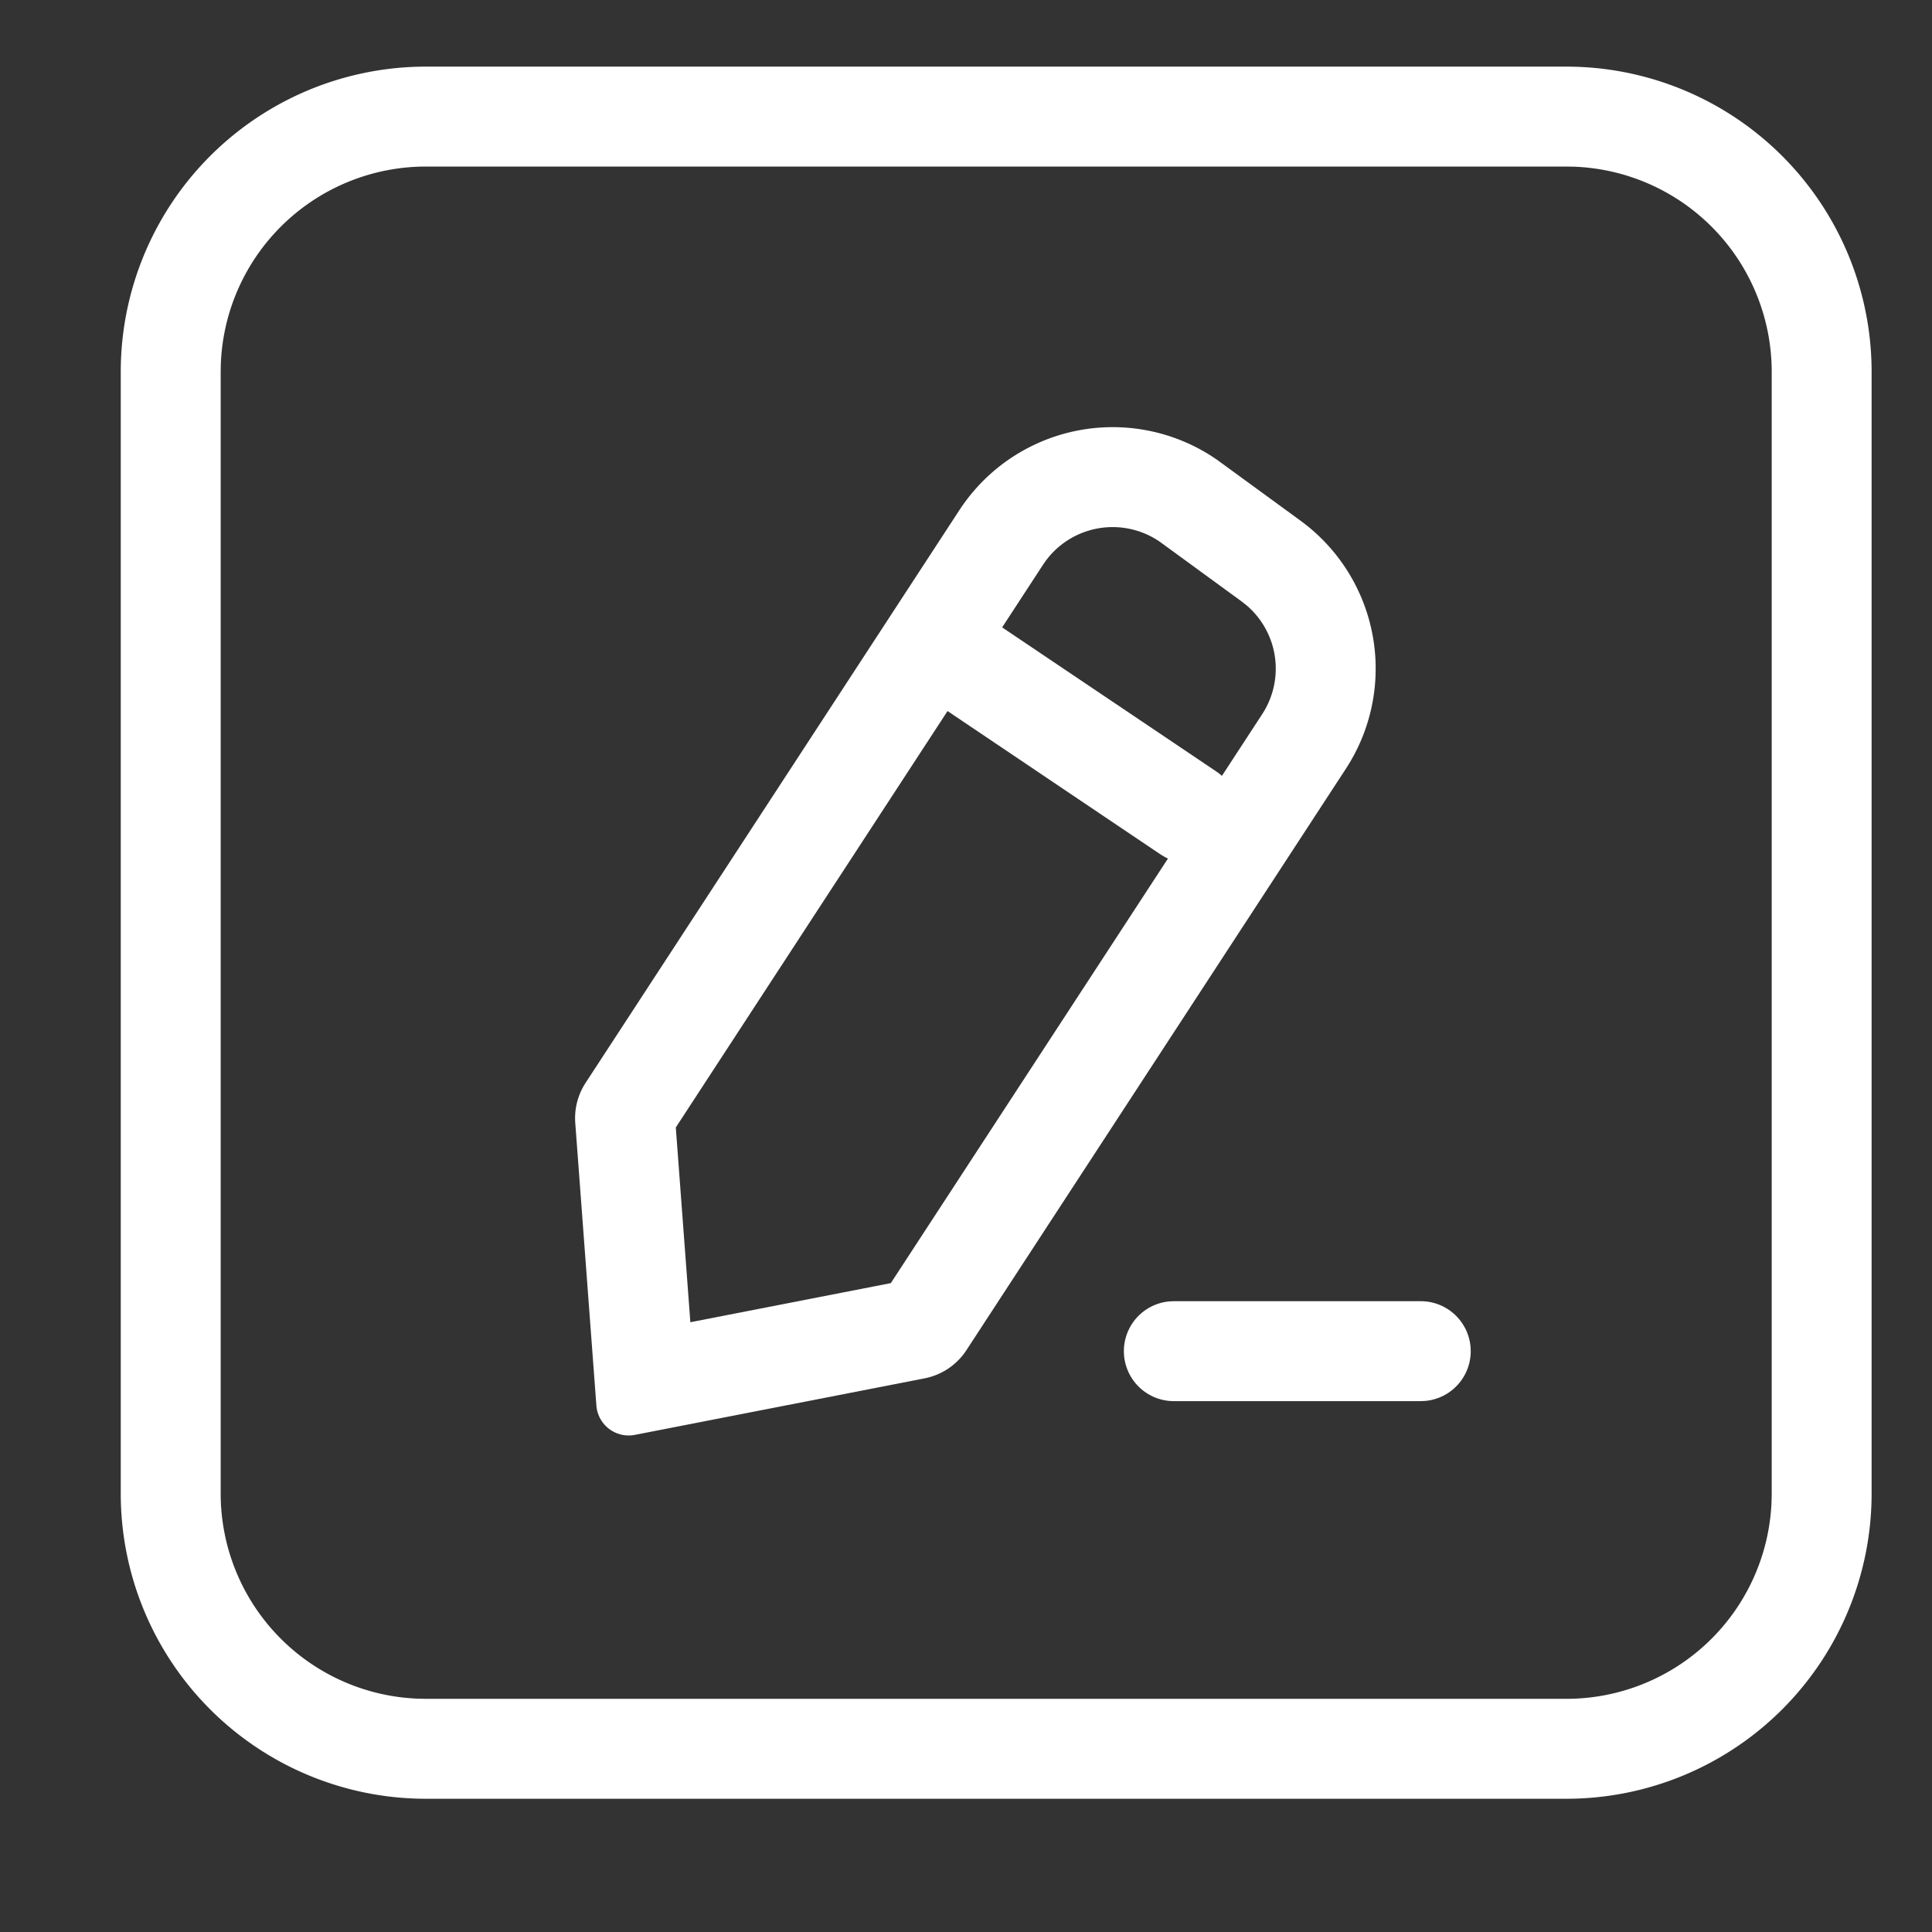 <?xml version="1.0" standalone="no"?><!DOCTYPE svg PUBLIC "-//W3C//DTD SVG 1.1//EN" "http://www.w3.org/Graphics/SVG/1.1/DTD/svg11.dtd"><svg t="1688726553555" class="icon" viewBox="0 0 1024 1024" version="1.1" xmlns="http://www.w3.org/2000/svg" p-id="6678" data-spm-anchor-id="a313x.7781069.0.i4" xmlns:xlink="http://www.w3.org/1999/xlink" width="200" height="200"><rect x="0" y="0" width="1024" height="1024" fill="#333333" stroke="none"/><path d="M830.217 35.31a161.774 161.774 0 0 1 161.774 161.774v594.52A161.774 161.774 0 0 1 830.234 953.379H225.774a161.774 161.774 0 0 1-161.774-161.774V197.085A161.774 161.774 0 0 1 225.774 35.31h604.442z m0 52.966H225.774a108.809 108.809 0 0 0-108.738 104.819l-0.071 3.99v594.52a108.809 108.809 0 0 0 104.819 108.738l3.99 0.071h604.442a108.809 108.809 0 0 0 108.756-104.819l0.071-3.99V197.085a108.809 108.809 0 0 0-104.836-108.738L830.217 88.276z" p-id="6679" data-spm-anchor-id="a313x.7781069.0.i3" class="selected" fill="#ffffff"></path><path d="M642.79 242.176l2.119 1.412 44.403 32.397a97.068 97.068 0 0 1 24.046 131.443L512.212 715.635c-5.067 7.768-13.065 13.135-22.157 14.919l-153.565 29.961a17.161 17.161 0 0 1-20.392-15.537l-11.193-149.734c-0.565-7.521 1.359-15.007 5.473-21.31L508.469 270.424a97.068 97.068 0 0 1 134.338-28.248z m-28.954 44.367a44.103 44.103 0 0 0-59.304 10.346l-1.73 2.472-194.613 298.214 7.715 103.23 106.249-20.727 196.855-301.586a44.103 44.103 0 0 0-8.545-57.856l-2.383-1.871-43.29-31.585-0.953-0.636z" p-id="6680" data-spm-anchor-id="a313x.7781069.0.i2" class="selected" fill="#ffffff"></path><path d="M487.671 335.148a26.483 26.483 0 0 1 34.569-8.492l2.172 1.324 120.267 80.931a26.483 26.483 0 0 1-27.383 45.268l-2.189-1.324-120.267-80.949a26.483 26.483 0 0 1-7.168-36.758zM753.028 689.664a26.483 26.483 0 0 1 2.56 52.842l-2.56 0.124H622.345a26.483 26.483 0 0 1-2.542-52.86l2.542-0.124h130.684z" p-id="6681" data-spm-anchor-id="a313x.7781069.0.i5" class="selected" fill="#ffffff"></path></svg>